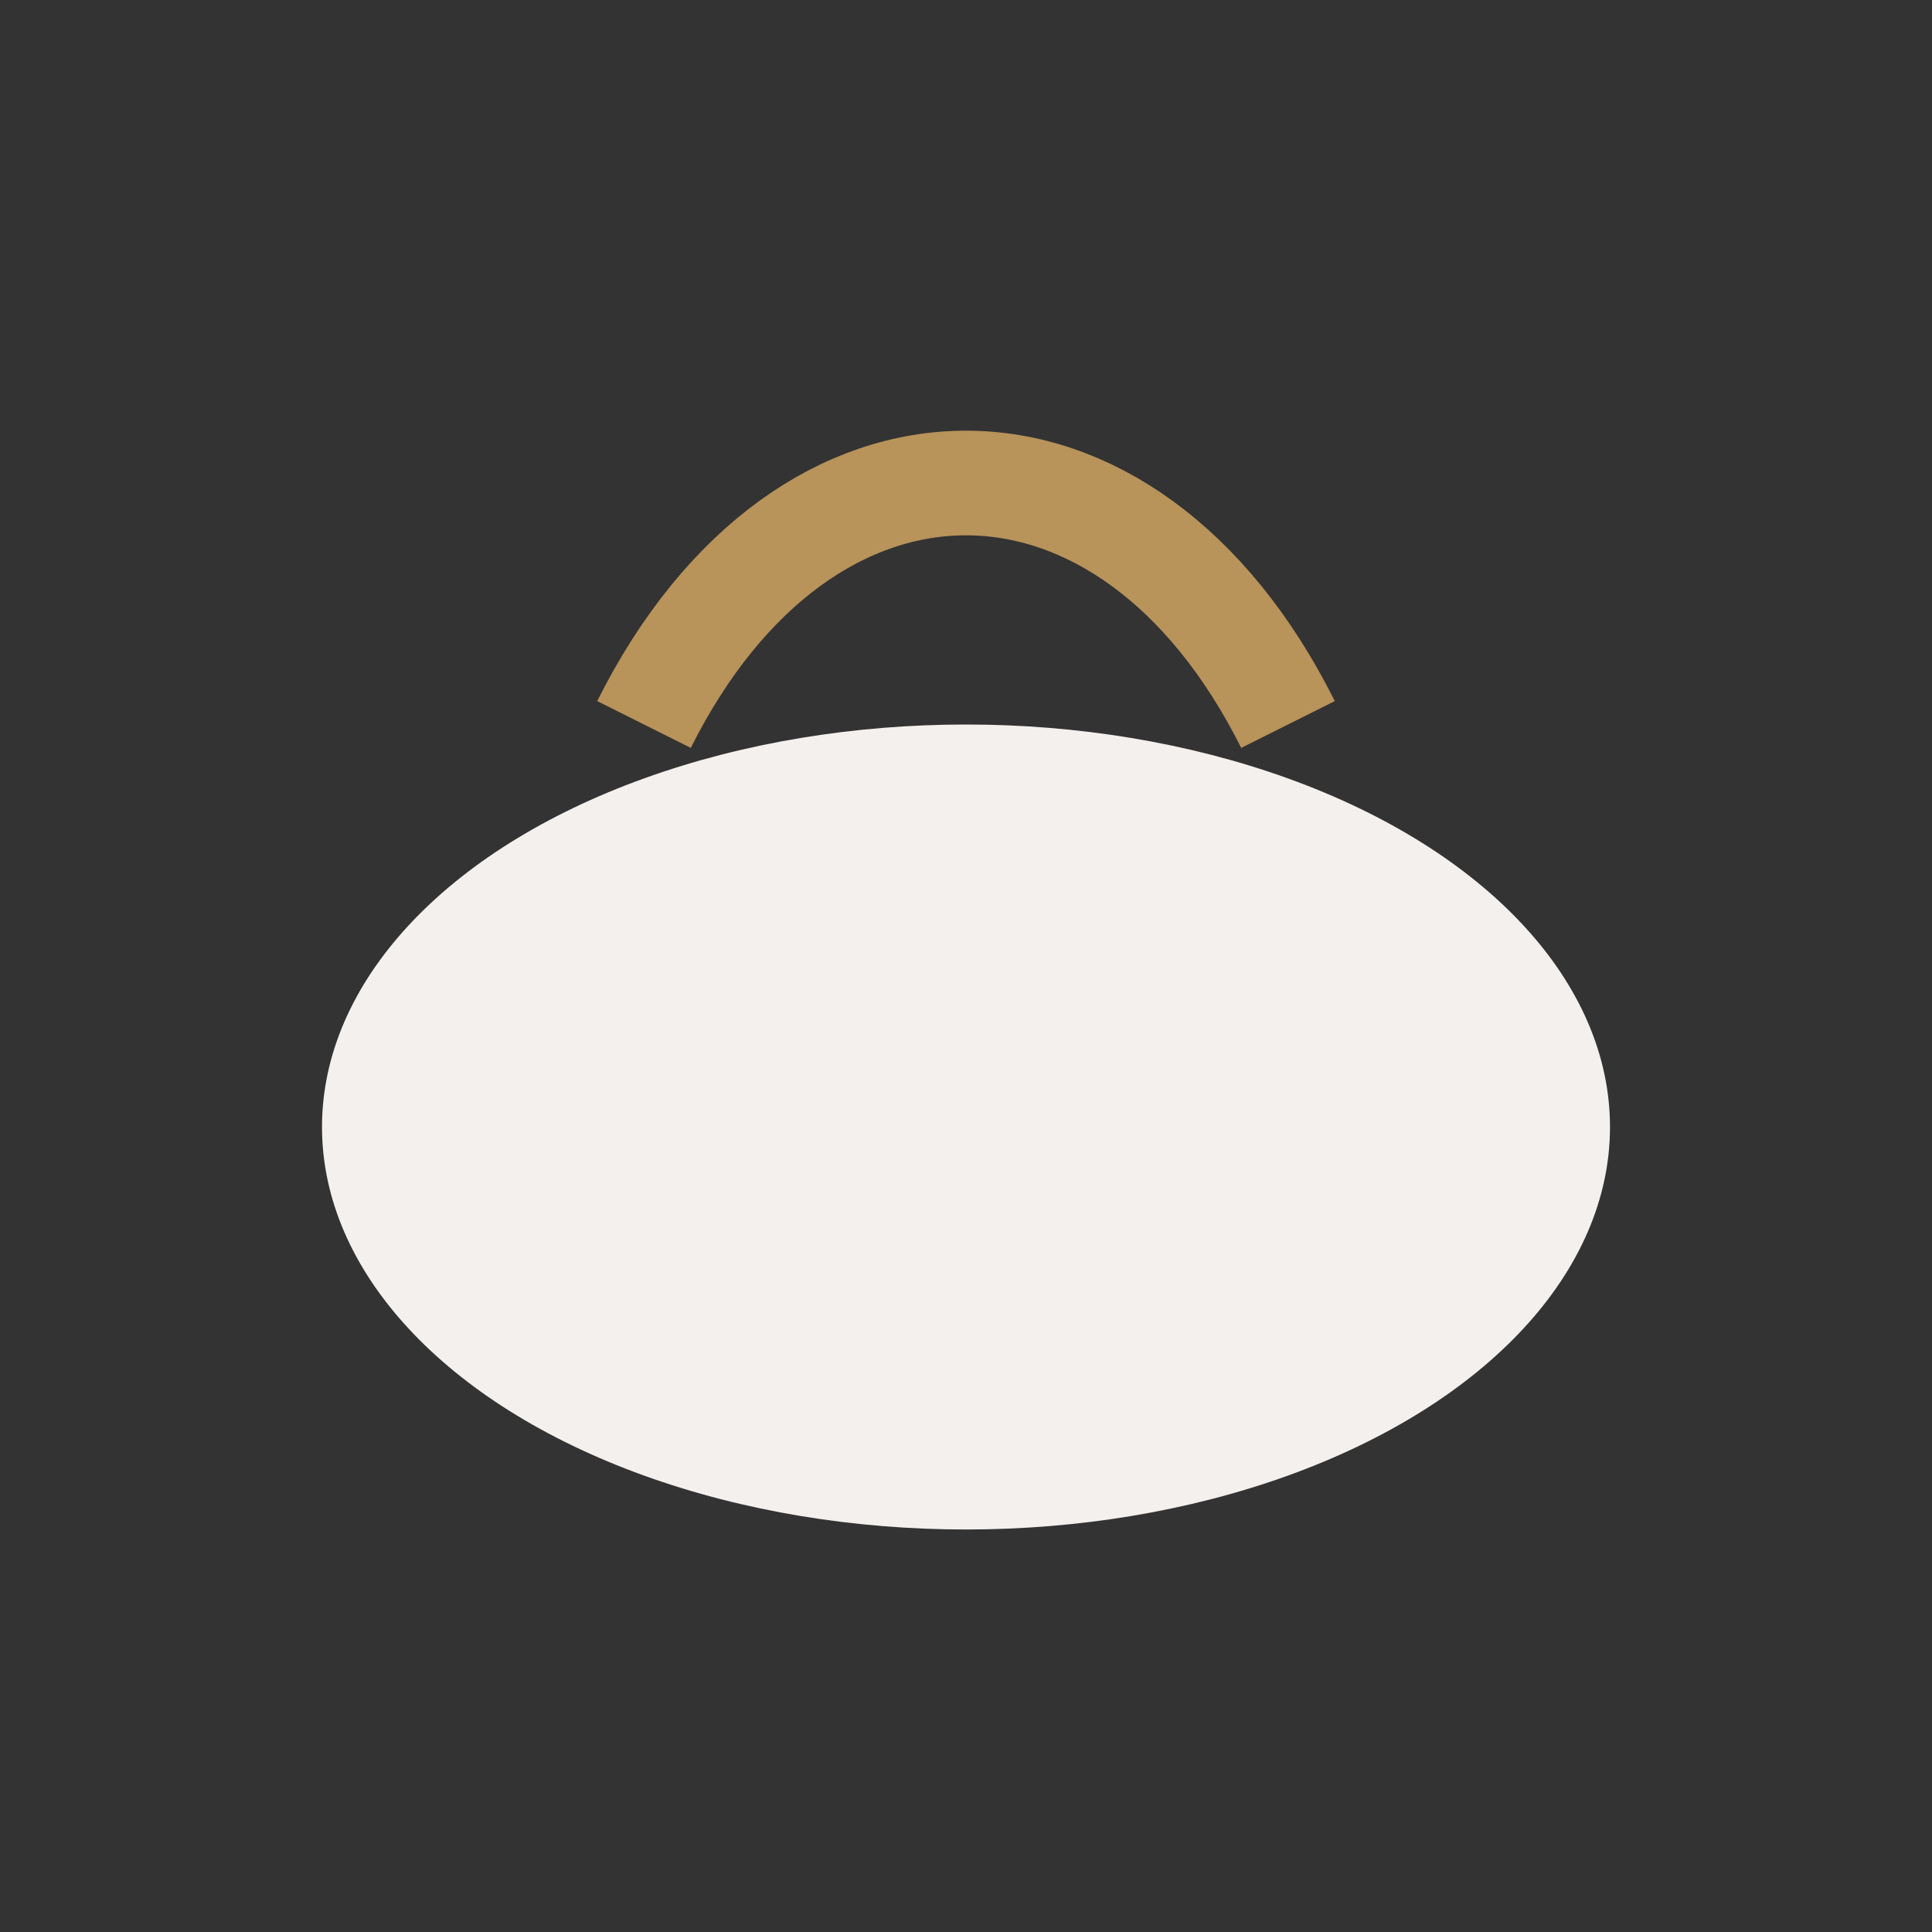 <?xml version="1.0" encoding="UTF-8"?>
<svg xmlns="http://www.w3.org/2000/svg" viewBox="0 0 24 24" width="32" height="32"><rect x="0" y="0" width="24" height="24" fill="#333333" stroke="none"/><ellipse cx="12" cy="14" rx="8" ry="5" fill="#F3F0ED"/><path d="M8 9c2-4 6-4 8 0" fill="none" stroke="#B8935A" stroke-width="1.3"/></svg>